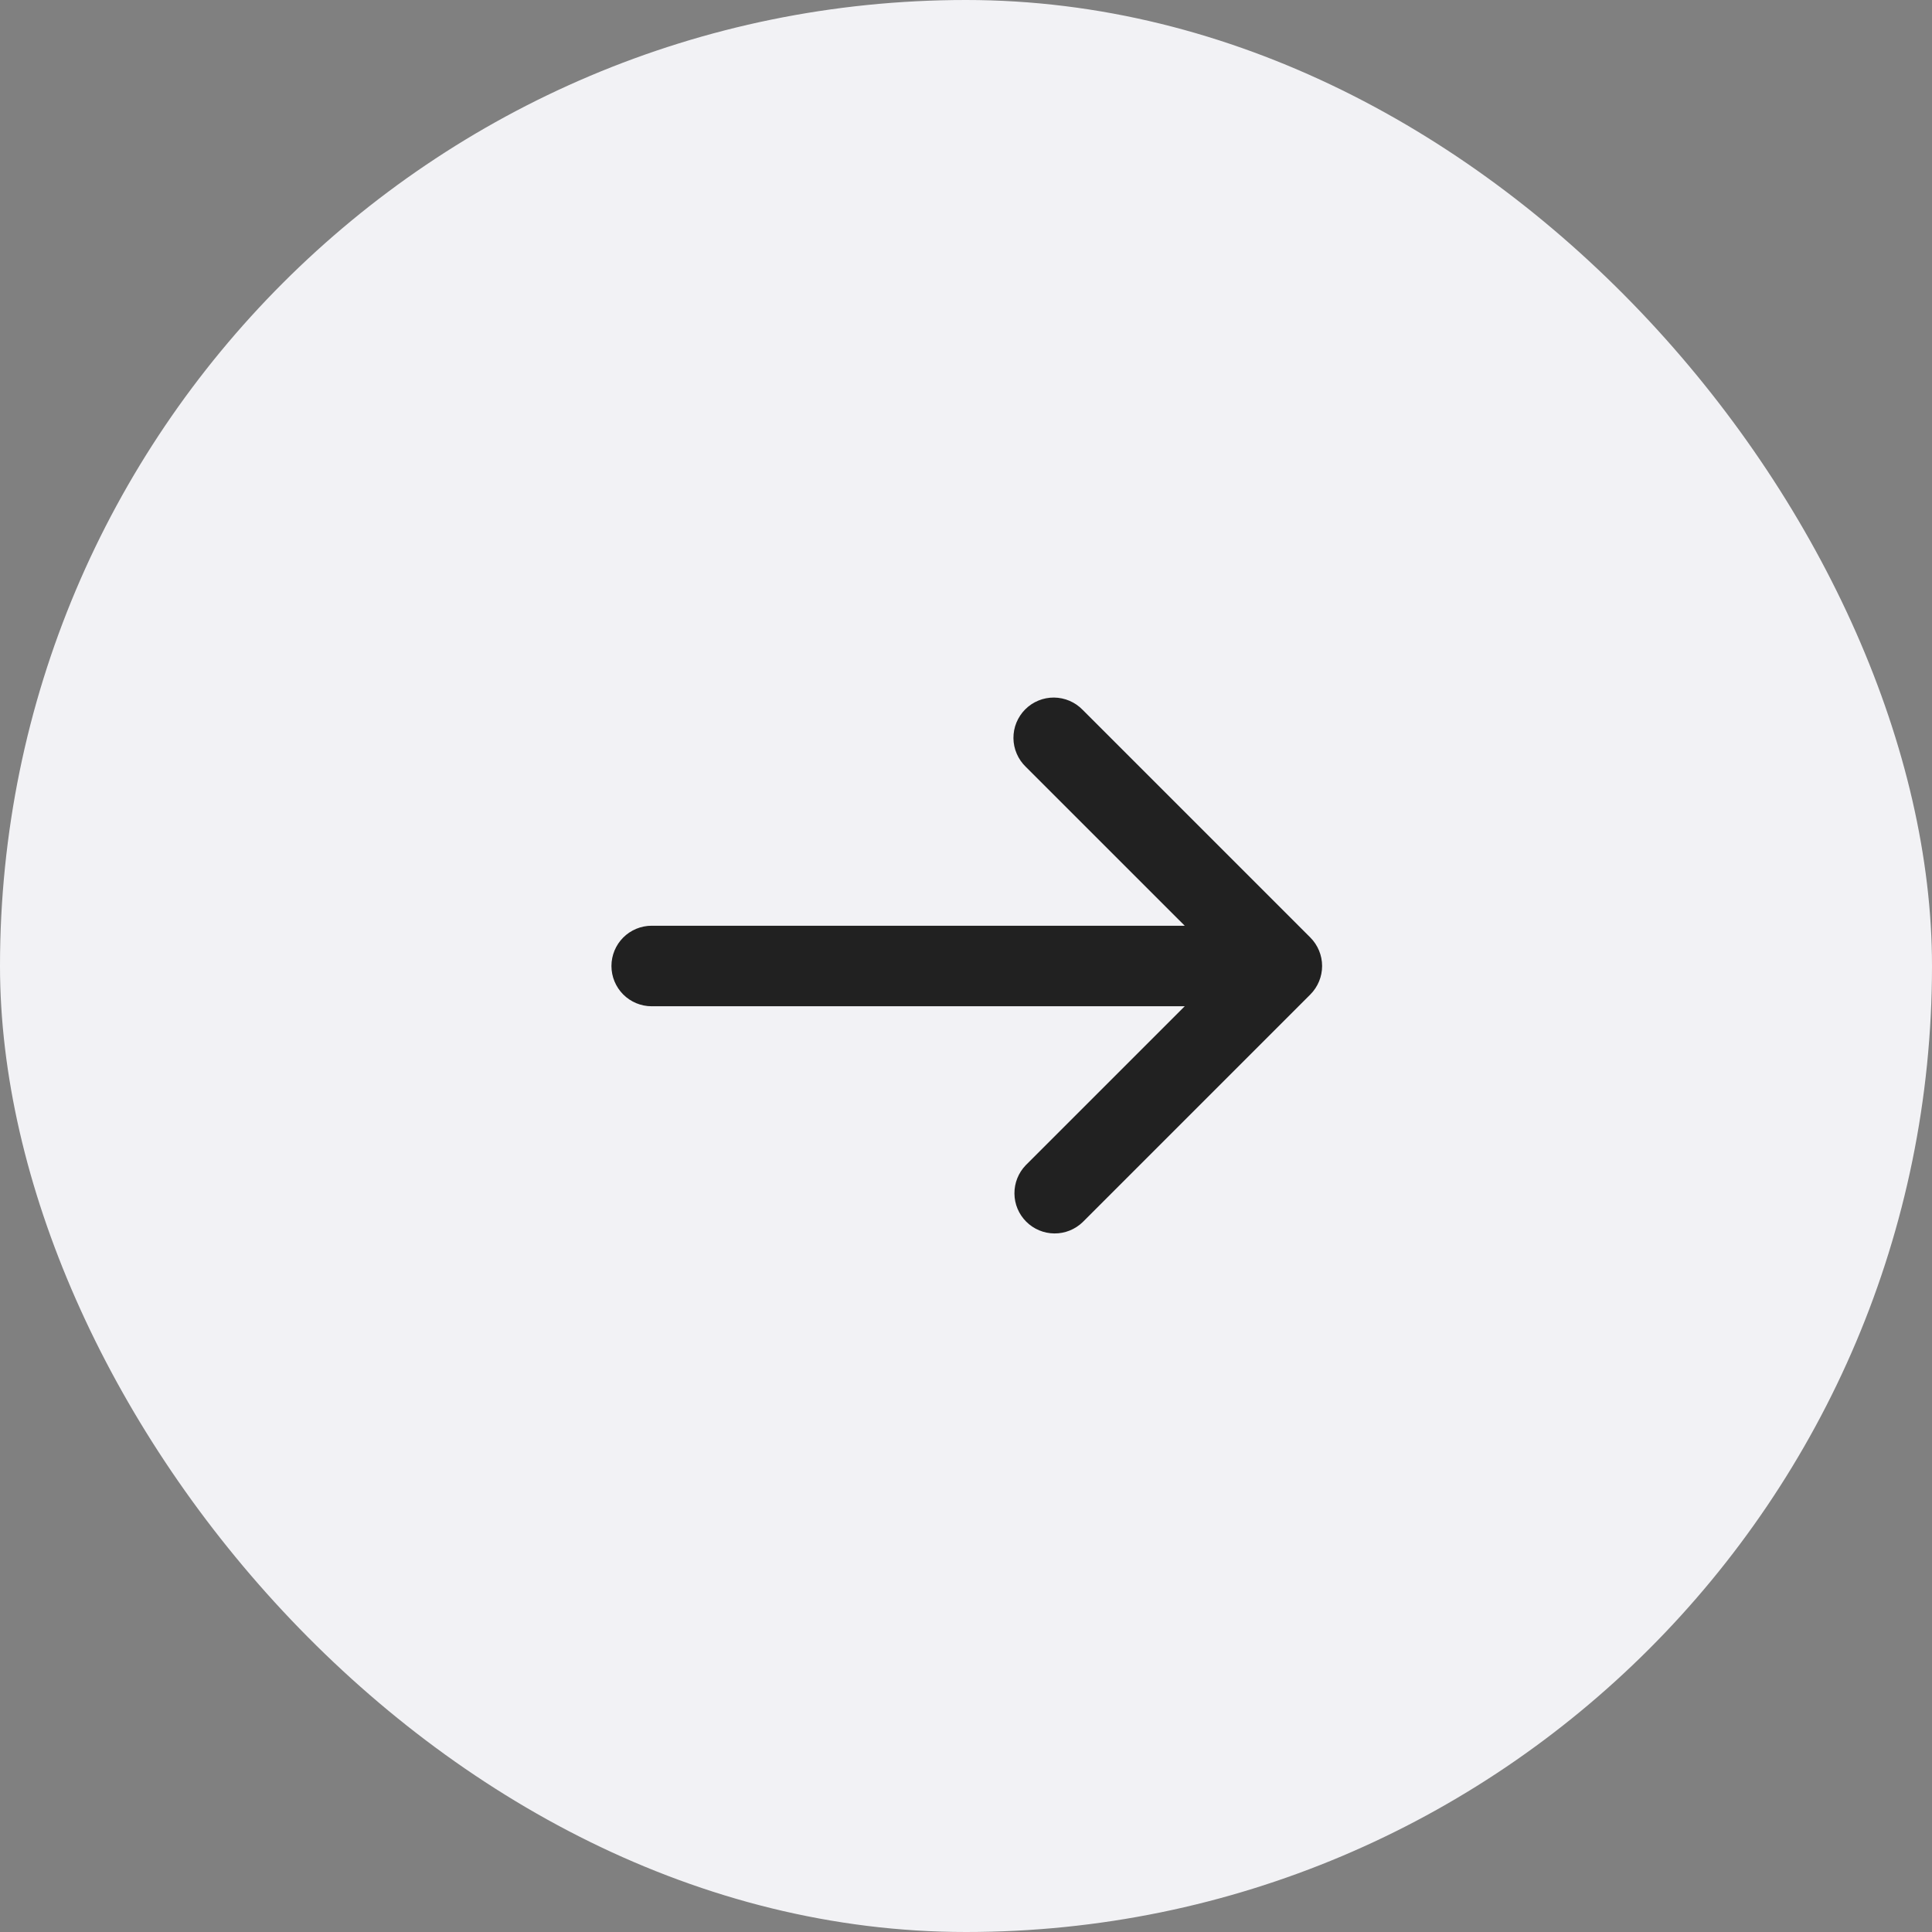 <?xml version="1.0" encoding="UTF-8"?> <svg xmlns="http://www.w3.org/2000/svg" width="56" height="56" viewBox="0 0 56 56" fill="none"><rect x="0" y="0" width="56" height="56" fill="#808080" stroke="none"/><rect width="56" height="56" rx="28" fill="#F2F2F5"></rect><g clip-path="url(#clip0_25_774)"><path d="M37.981 28.825C38.199 28.606 38.322 28.309 38.322 28C38.322 27.691 38.199 27.394 37.981 27.175L31.381 20.575C31.273 20.464 31.145 20.375 31.002 20.314C30.86 20.253 30.707 20.221 30.552 20.219C30.397 20.218 30.243 20.247 30.1 20.306C29.956 20.365 29.826 20.451 29.717 20.561C29.607 20.671 29.521 20.801 29.462 20.944C29.403 21.087 29.374 21.241 29.375 21.396C29.376 21.551 29.409 21.704 29.47 21.846C29.531 21.989 29.62 22.117 29.731 22.225L34.34 26.833L18.889 26.833C18.58 26.833 18.283 26.956 18.064 27.175C17.846 27.394 17.723 27.691 17.723 28C17.723 28.309 17.846 28.606 18.064 28.825C18.283 29.044 18.58 29.167 18.889 29.167L34.34 29.167L29.731 33.775C29.519 33.995 29.401 34.29 29.404 34.596C29.406 34.902 29.529 35.194 29.745 35.41C29.962 35.627 30.254 35.749 30.56 35.752C30.866 35.755 31.161 35.637 31.381 35.425L37.981 28.825Z" fill="#212121"></path></g><defs><clipPath id="clip0_25_774"><rect width="28" height="28" fill="white" transform="matrix(0 1 -1 0 42.223 14)"></rect></clipPath></defs></svg> 